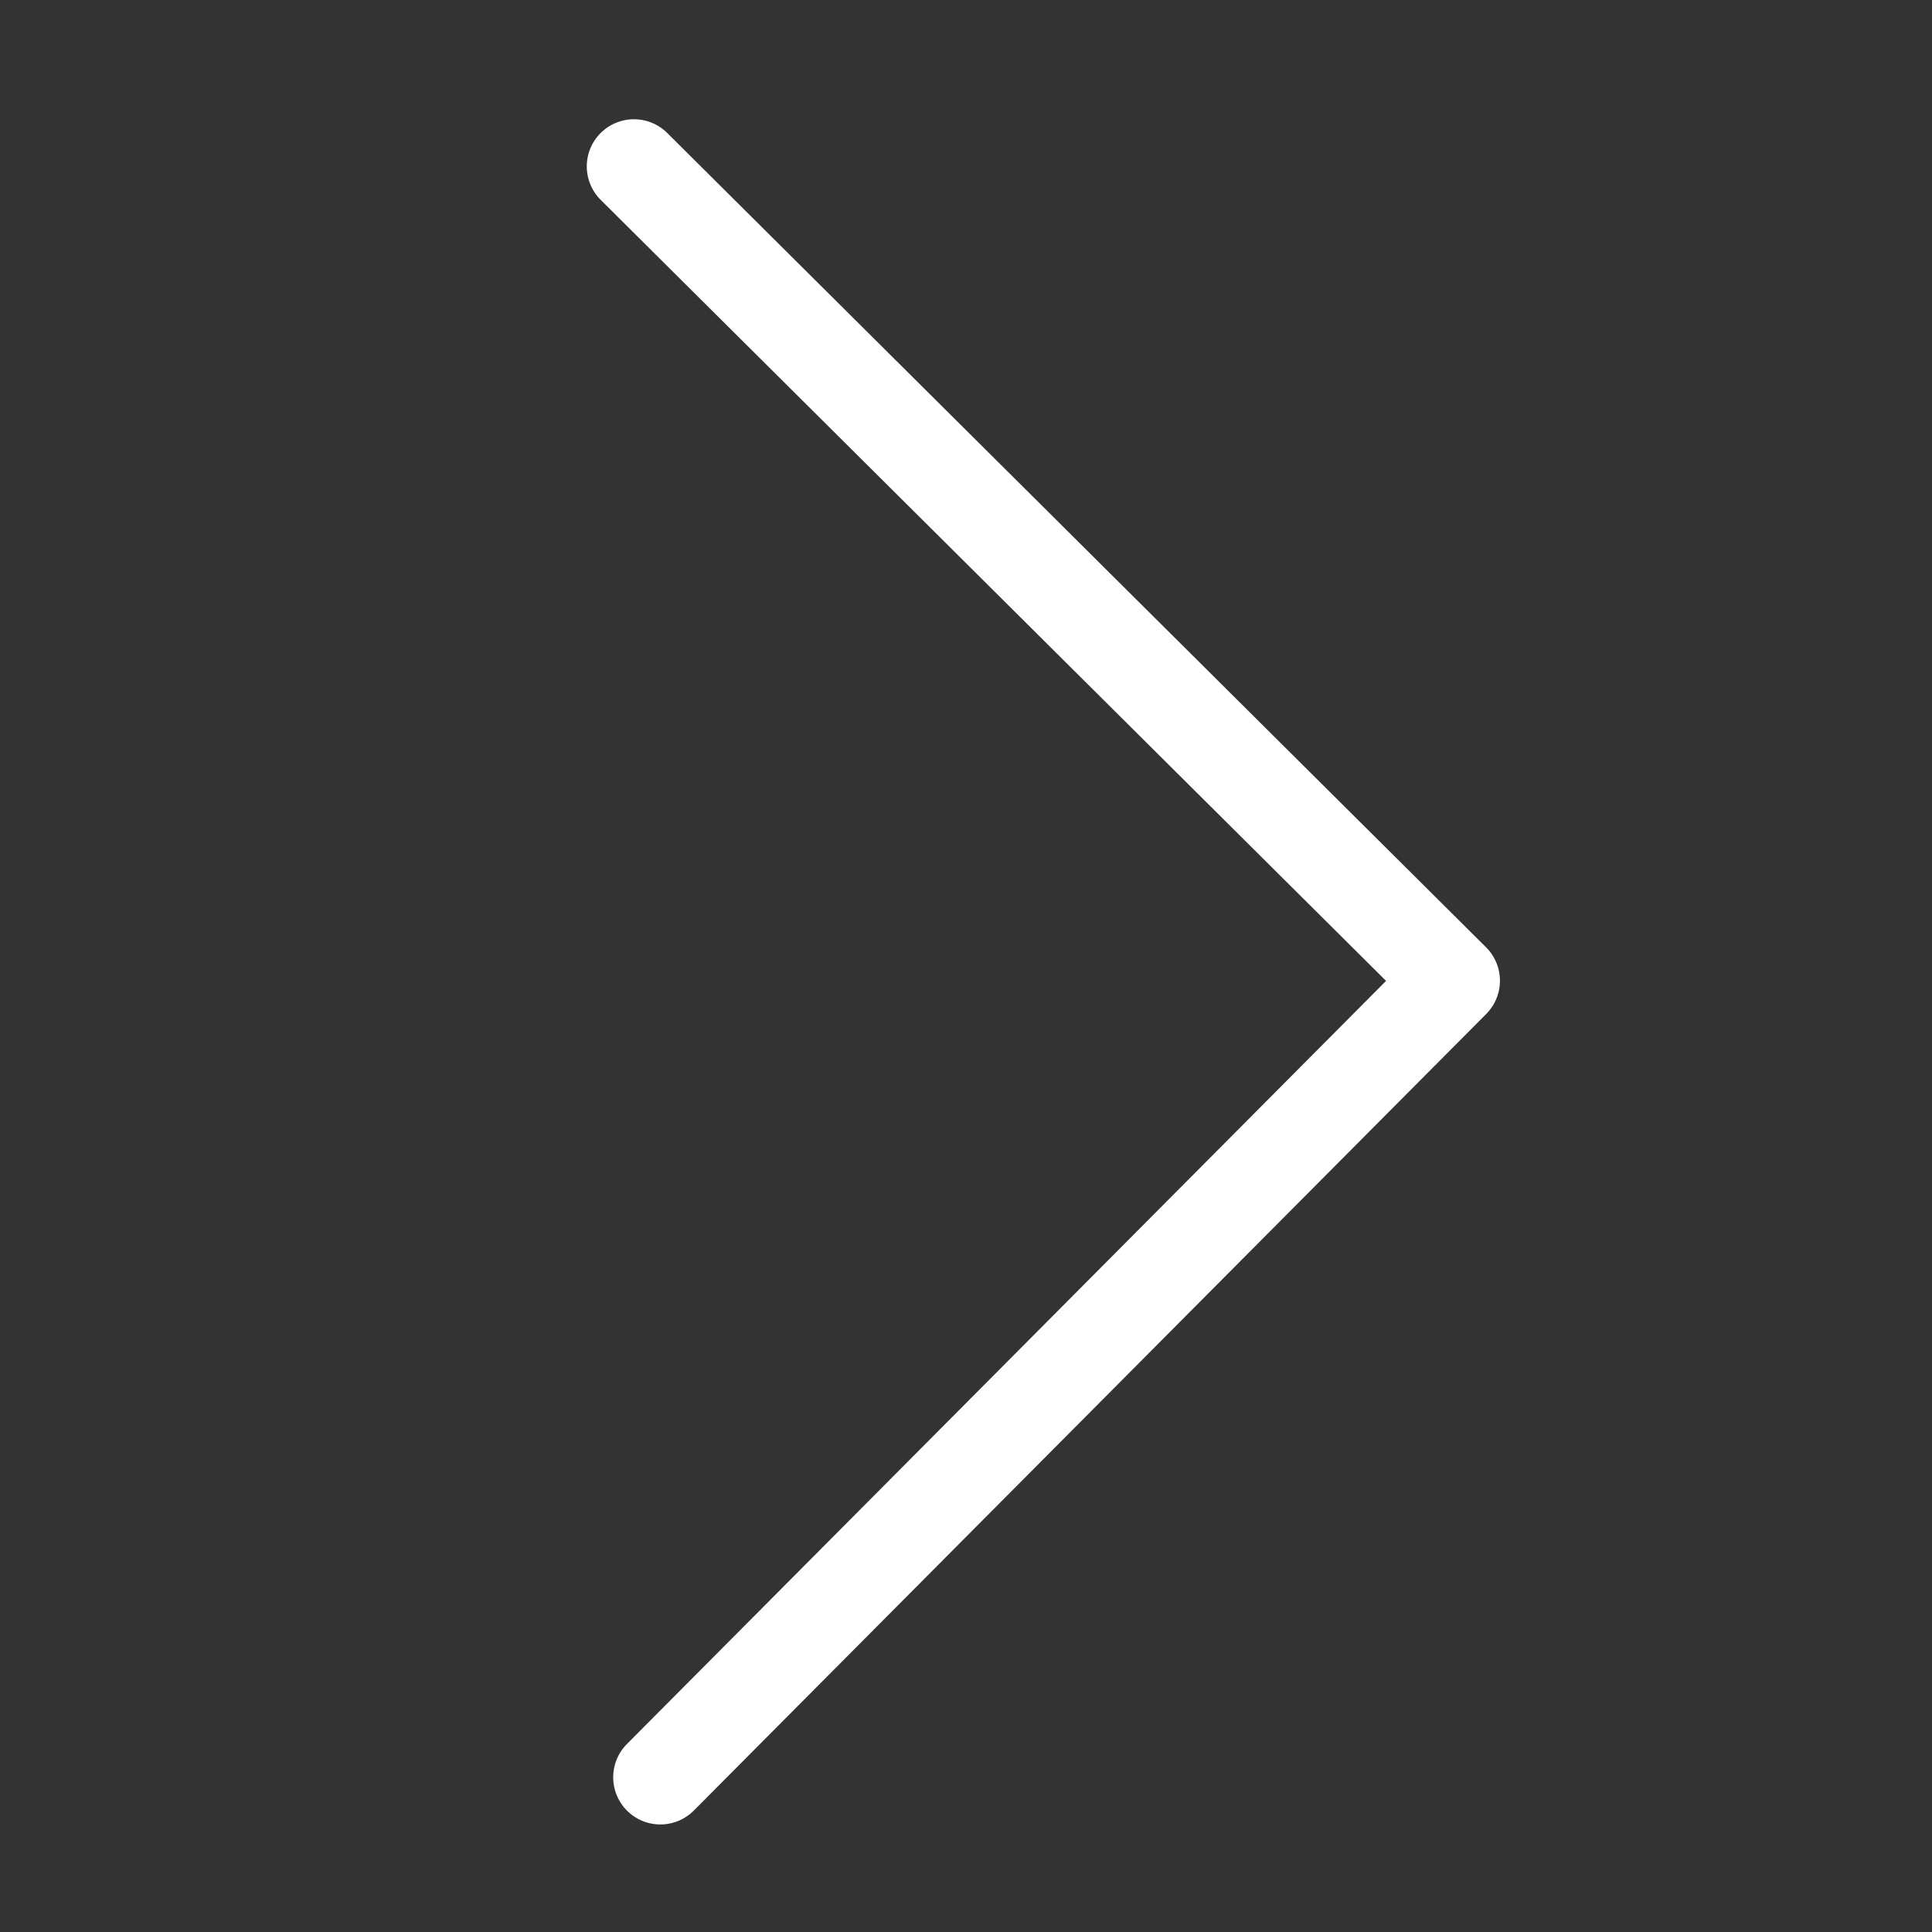<?xml version="1.0" encoding="UTF-8"?> <!-- Generator: Adobe Illustrator 25.4.1, SVG Export Plug-In . SVG Version: 6.00 Build 0) --> <svg xmlns="http://www.w3.org/2000/svg" xmlns:xlink="http://www.w3.org/1999/xlink" version="1.1" x="0px" y="0px" viewBox="0 0 512 512" style="enable-background:new 0 0 512 512;" xml:space="preserve"><rect x="0" y="0" width="512" height="512" fill="#333333" stroke="none"/> <style type="text/css"> .st0{display:none;} .st1{display:inline;stroke:#FFFFFF;stroke-miterlimit:10;} .st2{display:inline;} .st3{fill:none;stroke:#FFFFFF;stroke-width:25;stroke-linecap:round;stroke-linejoin:round;stroke-miterlimit:10;} </style> <g id="Layer_2" class="st0"> <rect x="-78" y="-63.5" class="st1" width="794" height="716"></rect> </g> <g id="Capa_1"> <g class="st0"> <g class="st2"> <path d="M276.6,247.6L96.9,68.4c-5.9-5.9-15.4-5.9-21.3,0c-5.9,5.9-5.9,15.4,0,21.3l169,168.5l-169,168.5 c-5.9,5.9-5.9,15.4,0,21.3c2.9,3,6.8,4.4,10.7,4.4c3.8,0,7.7-1.5,10.6-4.4l179.7-179.2c2.8-2.8,4.4-6.7,4.4-10.7 C281,254.2,279.4,250.4,276.6,247.6z"></path> </g> </g> </g> <g id="Layer_3"> <polyline class="st3" points="168,44.1 385,259.9 175,471 "></polyline> </g> </svg> 